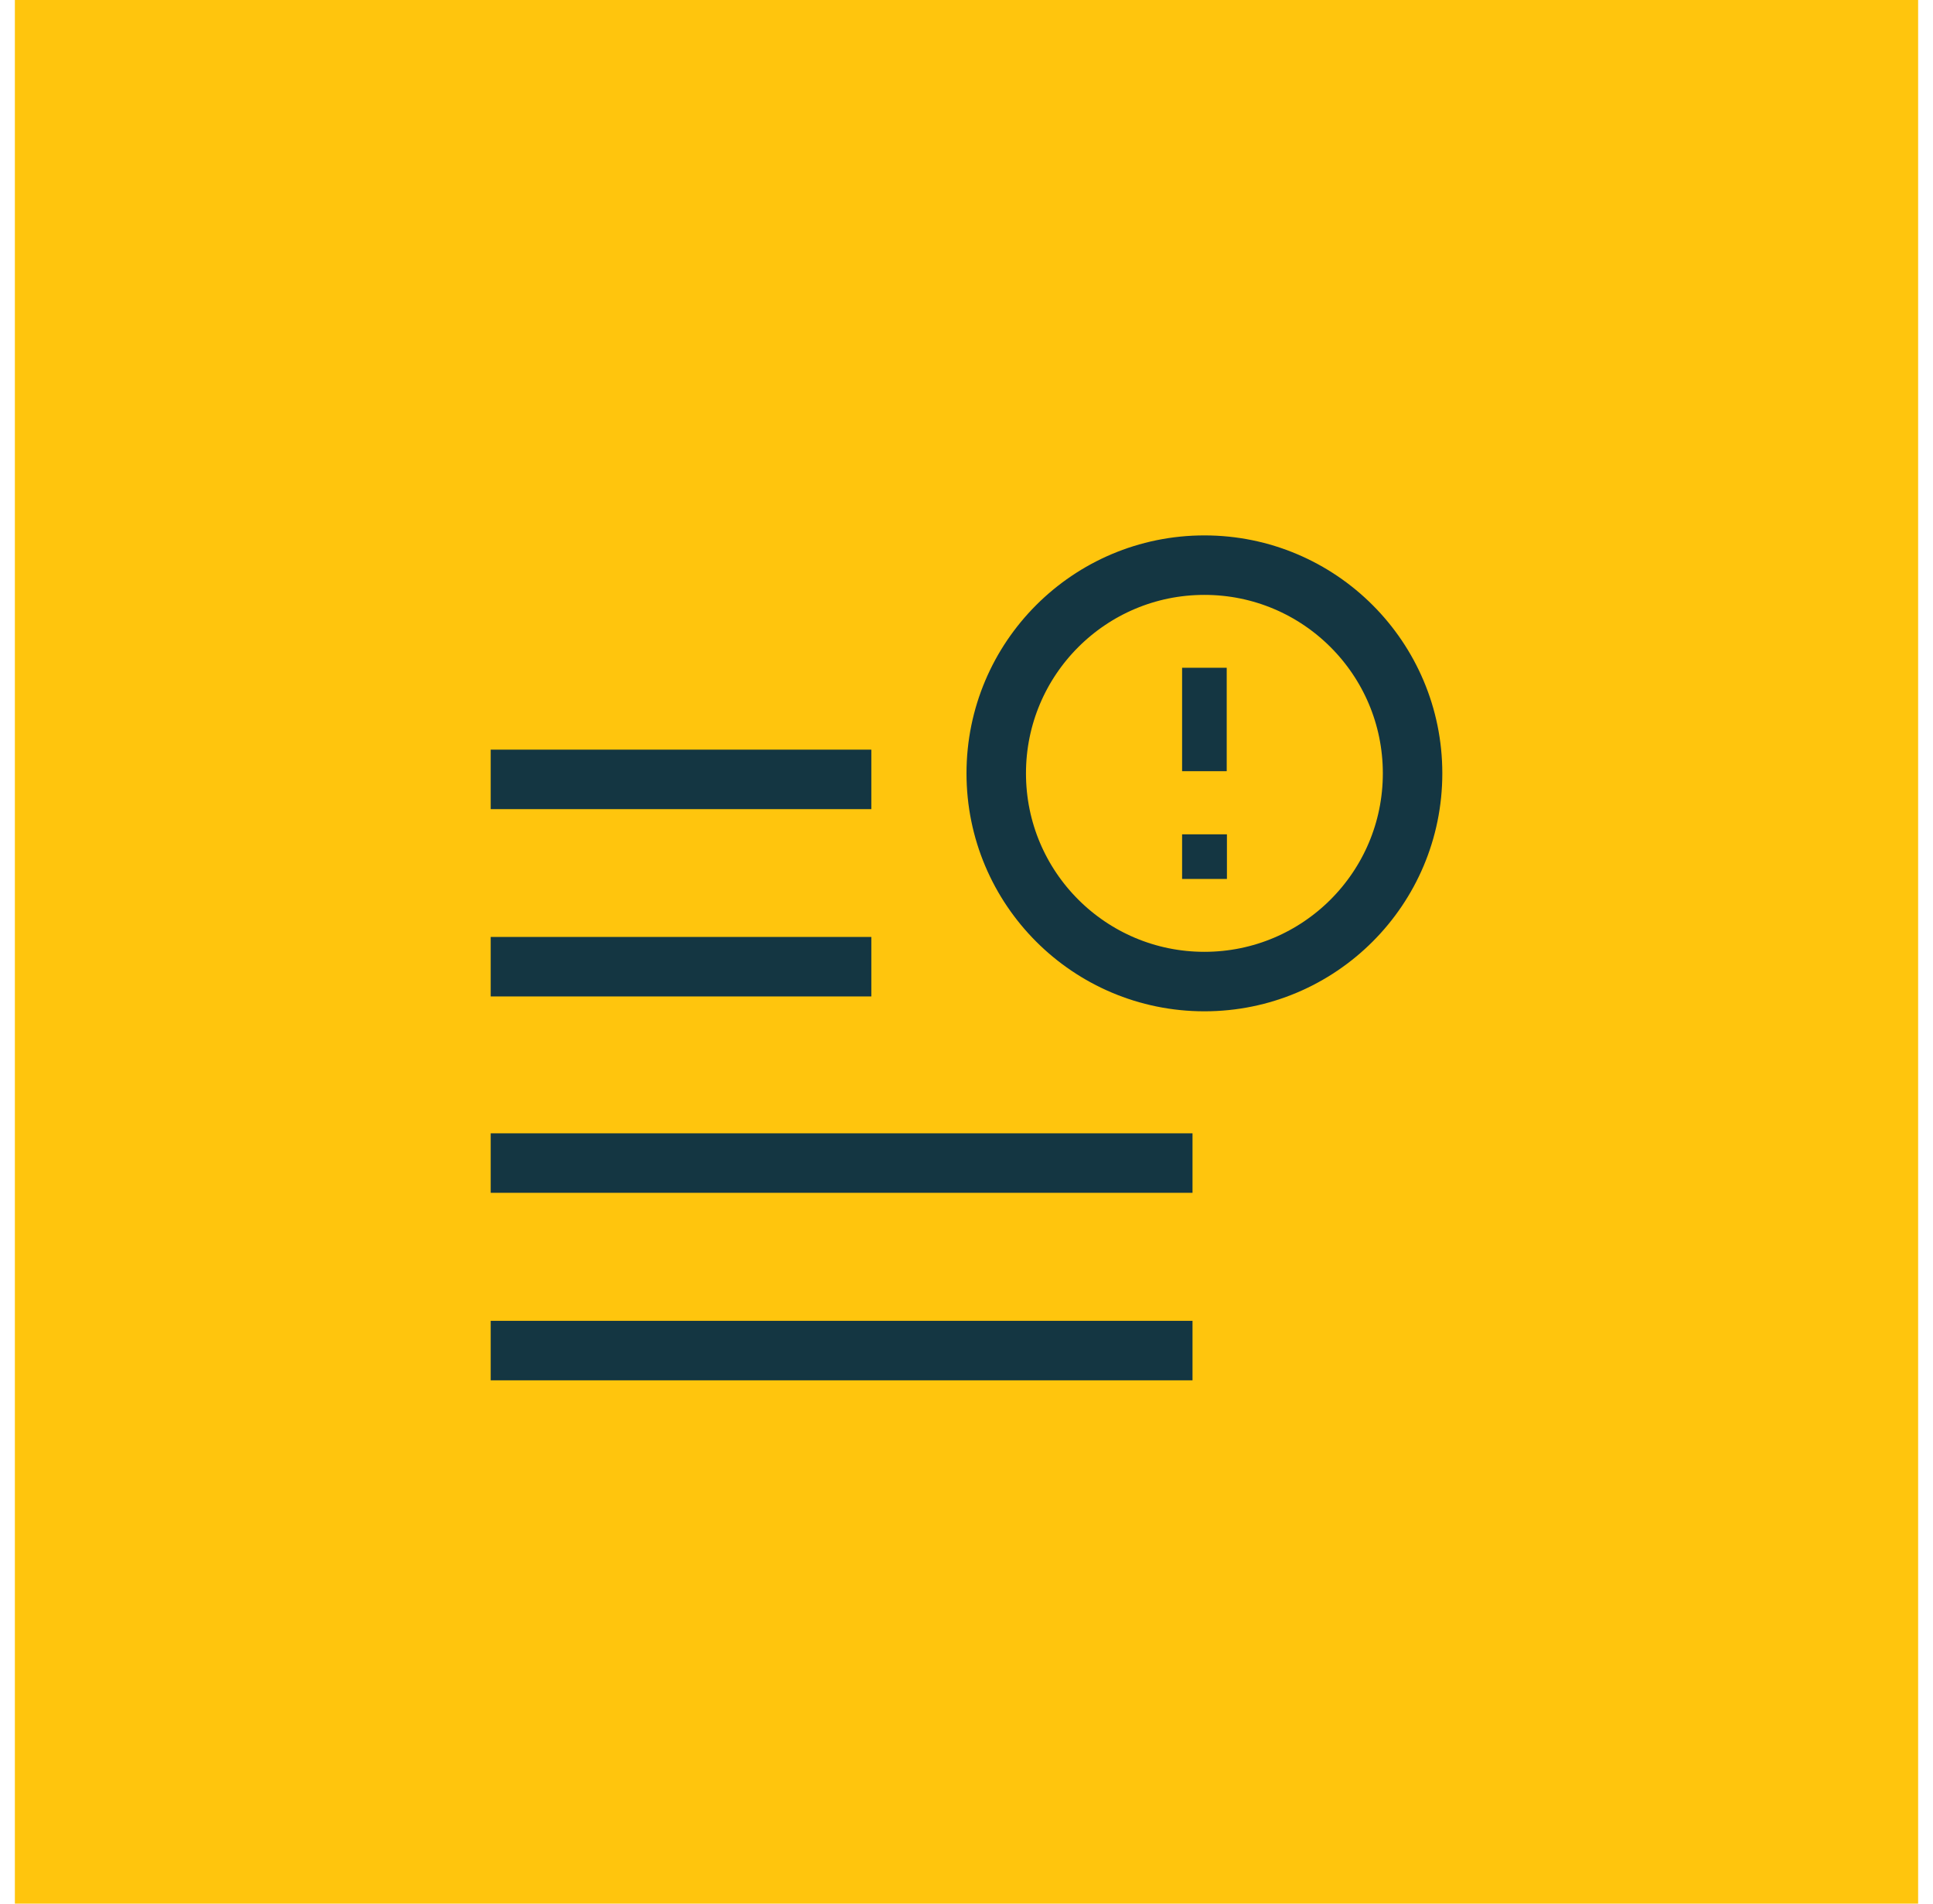 <svg width="65" height="64" viewBox="0 0 65 64" fill="none" xmlns="http://www.w3.org/2000/svg">
<rect x="0.5" width="64" height="64" fill="#FFC50D"/>
<path d="M39.1 45.406H17.5" stroke="#143642" stroke-width="2" stroke-linecap="square"/>
<path d="M39.1 39.102H17.5" stroke="#143642" stroke-width="2" stroke-linecap="square"/>
<path d="M28.3 26.203L17.5 26.203" stroke="#143642" stroke-width="2" stroke-linecap="square"/>
<path d="M28.3 32.5H17.5" stroke="#143642" stroke-width="2" stroke-linecap="square"/>
<path d="M40.5 23.2V23.9V24.6V25.177M40.5 28.8H40.507" stroke="#143642" stroke-width="1.5" stroke-linecap="square"/>
<path d="M40.5 33C44.366 33 47.5 29.866 47.5 26C47.5 22.134 44.366 19 40.5 19C36.634 19 33.5 22.134 33.5 26C33.5 29.866 36.634 33 40.5 33Z" stroke="#143642" stroke-width="2" stroke-linecap="square"/>
</svg>
